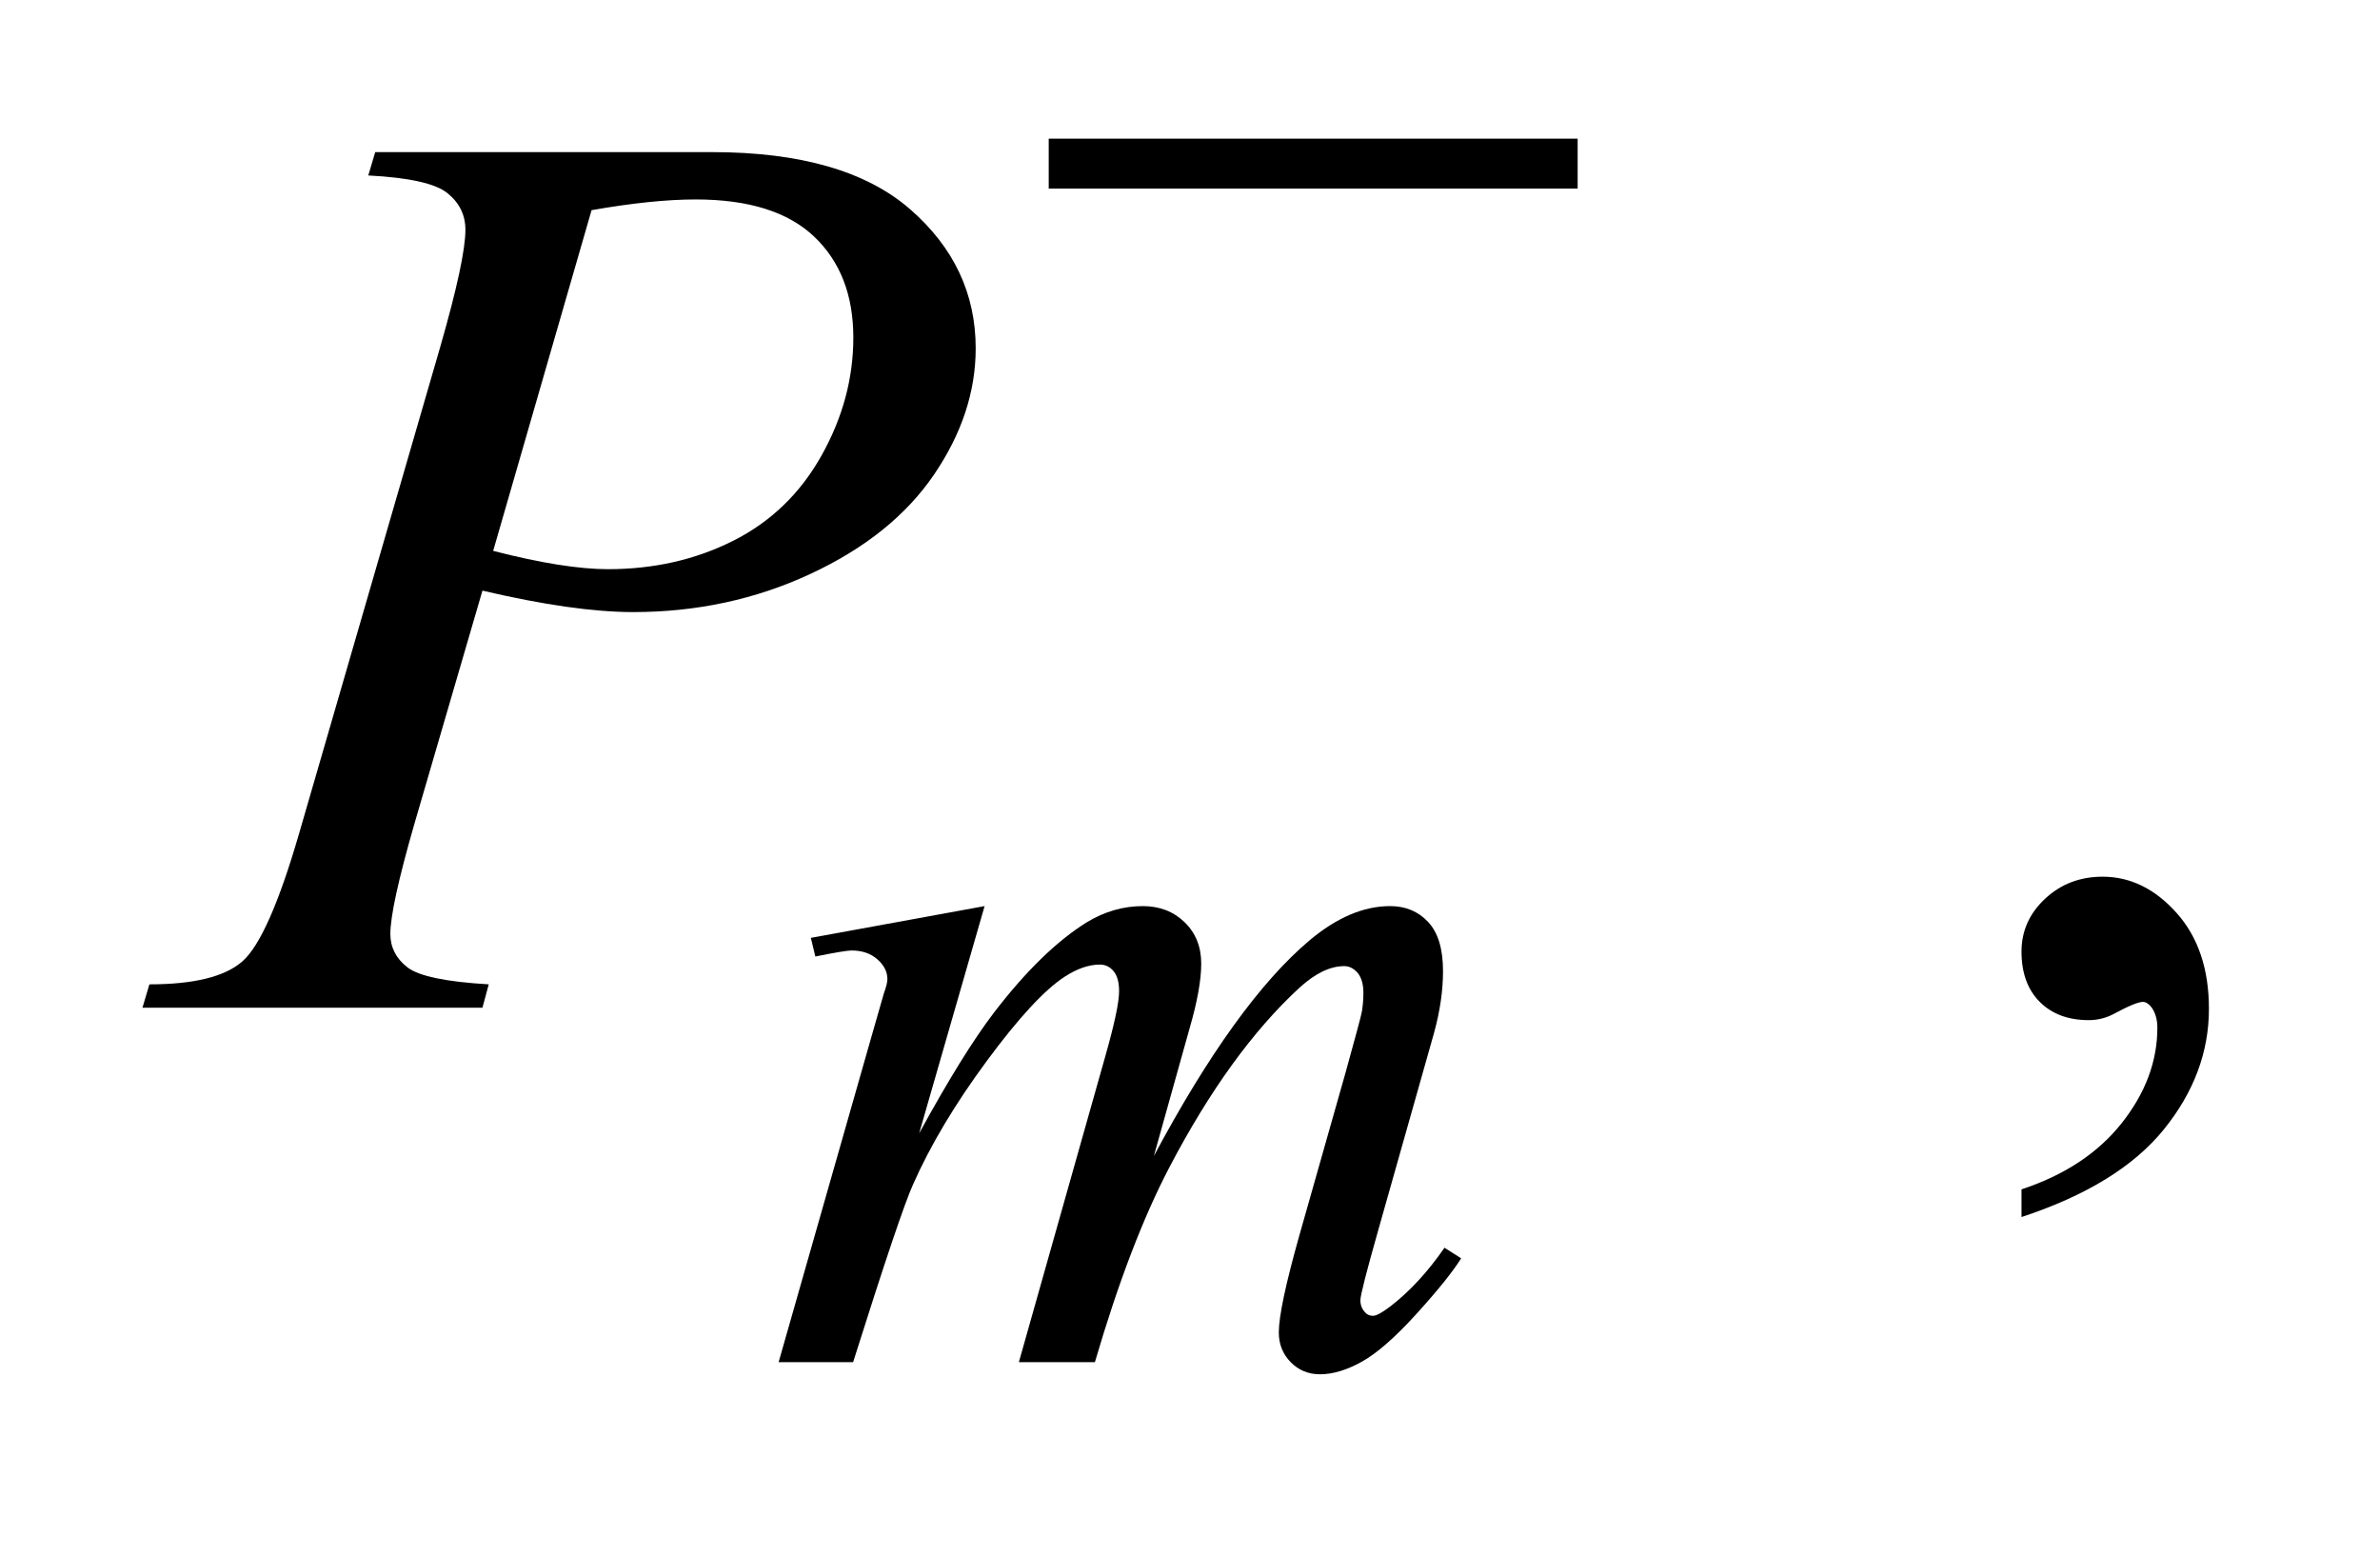 <?xml version="1.0" encoding="UTF-8"?>
<!DOCTYPE svg PUBLIC '-//W3C//DTD SVG 1.0//EN'
          'http://www.w3.org/TR/2001/REC-SVG-20010904/DTD/svg10.dtd'>
<svg stroke-dasharray="none" shape-rendering="auto" xmlns="http://www.w3.org/2000/svg" font-family="'Dialog'" text-rendering="auto" width="26" fill-opacity="1" color-interpolation="auto" color-rendering="auto" preserveAspectRatio="xMidYMid meet" font-size="12px" viewBox="0 0 26 17" fill="black" xmlns:xlink="http://www.w3.org/1999/xlink" stroke="black" image-rendering="auto" stroke-miterlimit="10" stroke-linecap="square" stroke-linejoin="miter" font-style="normal" stroke-width="1" height="17" stroke-dashoffset="0" font-weight="normal" stroke-opacity="1"
><!--Generated by the Batik Graphics2D SVG Generator--><defs id="genericDefs"
  /><g
  ><defs id="defs1"
    ><clipPath clipPathUnits="userSpaceOnUse" id="clipPath1"
      ><path d="M0.913 4.957 L17.382 4.957 L17.382 15.576 L0.913 15.576 L0.913 4.957 Z"
      /></clipPath
      ><clipPath clipPathUnits="userSpaceOnUse" id="clipPath2"
      ><path d="M29.16 158.364 L29.16 497.652 L555.324 497.652 L555.324 158.364 Z"
      /></clipPath
    ></defs
    ><g transform="scale(1.576,1.576) translate(-0.913,-4.957) matrix(0.031,0,0,0.031,0,0)"
    ><path d="M481.469 431.953 L481.469 425.766 Q495.953 420.984 503.898 410.93 Q511.844 400.875 511.844 389.625 Q511.844 386.953 510.578 385.125 Q509.594 383.859 508.609 383.859 Q507.062 383.859 501.859 386.672 Q499.328 387.938 496.516 387.938 Q489.625 387.938 485.547 383.859 Q481.469 379.781 481.469 372.609 Q481.469 365.719 486.742 360.797 Q492.016 355.875 499.609 355.875 Q508.891 355.875 516.133 363.961 Q523.375 372.047 523.375 385.406 Q523.375 399.891 513.32 412.336 Q503.266 424.781 481.469 431.953 Z" stroke="none" clip-path="url(#clipPath2)"
    /></g
    ><g transform="matrix(0.049,0,0,0.049,-1.438,-7.811)"
    ><path d="M248.859 361.359 L234.266 412.016 Q244.031 394.156 250.891 385.172 Q261.547 371.25 271.656 364.953 Q277.609 361.359 284.125 361.359 Q289.75 361.359 293.453 364.953 Q297.156 368.547 297.156 374.172 Q297.156 379.672 294.578 388.547 L286.594 417.062 Q304.906 382.812 321.297 369 Q330.391 361.359 339.266 361.359 Q344.438 361.359 347.75 364.898 Q351.062 368.438 351.062 375.844 Q351.062 382.359 349.047 389.672 L336.688 433.344 Q332.641 447.609 332.641 449.188 Q332.641 450.766 333.656 451.875 Q334.328 452.672 335.453 452.672 Q336.578 452.672 339.375 450.531 Q345.781 445.594 351.391 437.5 L355.109 439.859 Q352.297 444.359 345.164 452.219 Q338.031 460.078 332.977 462.891 Q327.922 465.703 323.656 465.703 Q319.734 465.703 317.094 463 Q314.453 460.297 314.453 456.375 Q314.453 450.984 319.047 434.703 L329.281 398.656 Q332.75 386.188 332.984 384.828 Q333.312 382.703 333.312 380.688 Q333.312 377.875 332.078 376.297 Q330.734 374.734 329.047 374.734 Q324.328 374.734 319.047 379.562 Q303.562 393.812 290.078 419.531 Q281.203 436.5 273.453 463 L256.5 463 L275.703 395.062 Q278.844 384.047 278.844 380.344 Q278.844 377.312 277.609 375.852 Q276.375 374.391 274.578 374.391 Q270.875 374.391 266.719 377.094 Q259.984 381.469 249.367 395.844 Q238.75 410.219 232.922 423.359 Q230.109 429.531 219.547 463 L202.938 463 L223.703 390.219 L226.406 380.797 Q227.188 378.656 227.188 377.641 Q227.188 375.172 224.945 373.211 Q222.703 371.25 219.219 371.25 Q217.75 371.25 211.125 372.594 L210.125 368.438 L248.859 361.359 Z" stroke="none" clip-path="url(#clipPath2)"
    /></g
    ><g transform="matrix(0.049,0,0,0.049,-1.438,-7.811)"
    ><path d="M113 193.312 L188.094 193.312 Q217.625 193.312 232.25 206.039 Q246.875 218.766 246.875 237.047 Q246.875 251.531 237.594 265.172 Q228.312 278.812 210.031 287.32 Q191.75 295.828 170.516 295.828 Q157.297 295.828 136.906 291.047 L121.719 343.078 Q116.375 361.641 116.375 367.547 Q116.375 372.047 120.172 375 Q123.969 377.953 138.312 378.797 L136.906 384 L61.109 384 L62.656 378.797 Q77.562 378.797 83.398 373.664 Q89.234 368.531 95.984 345.328 L127.484 236.766 Q133.109 217.219 133.109 210.609 Q133.109 205.688 129.102 202.453 Q125.094 199.219 111.453 198.516 L113 193.312 ZM139.297 282.188 Q155.188 286.266 164.891 286.266 Q180.219 286.266 192.805 279.938 Q205.391 273.609 212.492 260.953 Q219.594 248.297 219.594 234.656 Q219.594 220.453 210.875 212.156 Q202.156 203.859 184.438 203.859 Q174.875 203.859 161.234 206.25 L139.297 282.188 Z" stroke="none" clip-path="url(#clipPath2)"
    /></g
    ><g transform="matrix(0.049,0,0,0.049,-1.438,-7.811)"
    ><path d="M263.156 190.312 L381.078 190.312 L381.078 201.438 L263.156 201.438 L263.156 190.312 Z" stroke="none" clip-path="url(#clipPath2)"
    /></g
  ></g
></svg
>
